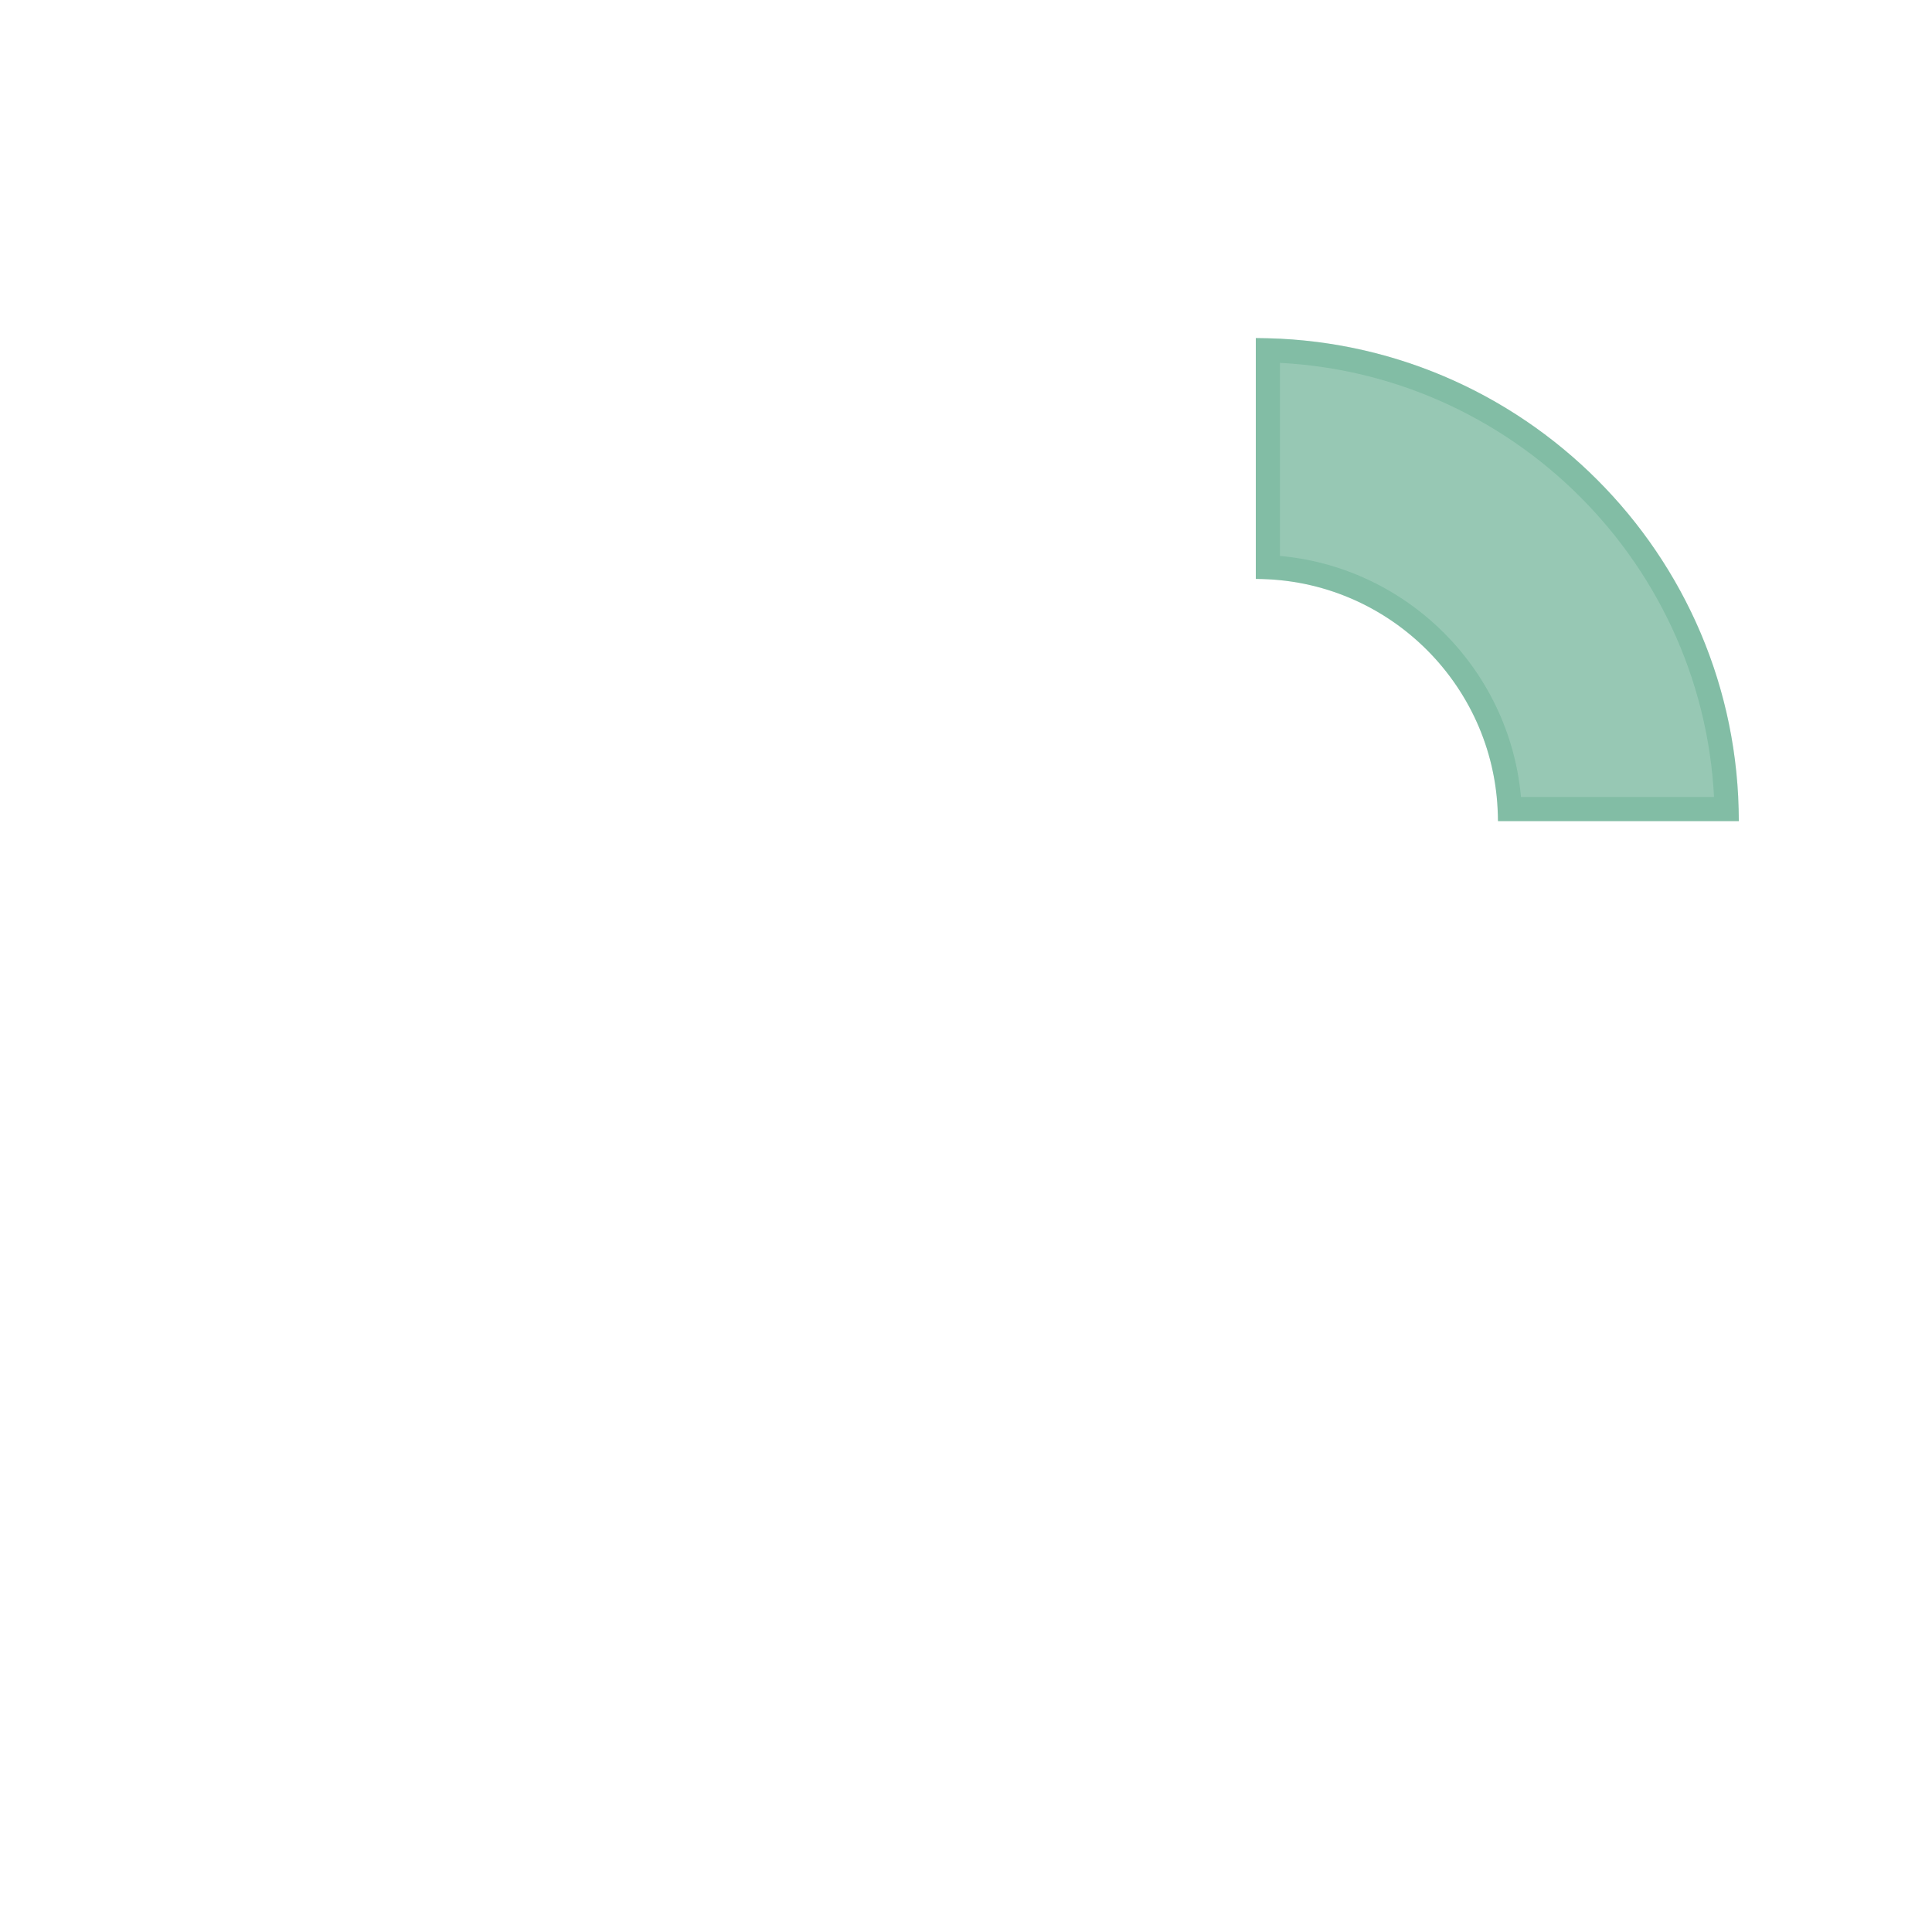<svg width="40" height="40" viewBox="0 0 40 40" fill="none" xmlns="http://www.w3.org/2000/svg">
<path d="M10.769 33.077L10.769 25.385" stroke="white" stroke-width="2" stroke-linecap="round"/>
<path d="M15.384 33.077L15.384 20" stroke="white" stroke-width="2" stroke-linecap="round"/>
<path d="M20 33.077L20 28.462" stroke="white" stroke-width="2" stroke-linecap="round"/>
<path d="M23.461 6.923L8.461 6.923C6.762 6.923 5.385 8.301 5.385 10L5.385 35.385C5.385 37.084 6.762 38.462 8.461 38.462L25.384 38.462C27.084 38.462 28.461 37.084 28.461 35.385L28.461 26.538" stroke="white" stroke-width="2" stroke-linecap="round"/>
<circle cx="27.308" cy="16.538" r="6.538" stroke="white" stroke-width="2"/>
<path d="M31.923 21.538L37.308 26.923" stroke="white" stroke-width="2" stroke-linecap="round"/>
<g filter="url(#filter0_b_873_38436)">
<path d="M26 11.987C28.763 11.987 31.013 14.234 31.013 17L36 17C36 11.488 31.515 7 26 7L26 11.987Z" fill="#31936A" fill-opacity="0.5"/>
<path d="M26.25 7.253C31.429 7.384 35.616 11.574 35.747 16.75L31.257 16.75C31.13 14.045 28.952 11.87 26.25 11.743L26.25 7.253Z" stroke="#31936A" stroke-opacity="0.2" stroke-width="0.5"/>
</g>
<path d="M22.033 3.077L7.692 3.077C4.294 3.077 1.538 5.832 1.538 9.231L1.538 17.308" stroke="white" stroke-width="2" stroke-linecap="round"/>
<defs>
<filter id="filter0_b_873_38436" x="23.692" y="4.692" width="14.615" height="14.615" filterUnits="userSpaceOnUse" color-interpolation-filters="sRGB">
<feFlood flood-opacity="0" result="BackgroundImageFix"/>
<feGaussianBlur in="BackgroundImageFix" stdDeviation="1.154"/>
<feComposite in2="SourceAlpha" operator="in" result="effect1_backgroundBlur_873_38436"/>
<feBlend mode="normal" in="SourceGraphic" in2="effect1_backgroundBlur_873_38436" result="shape"/>
</filter>
</defs>
</svg>
